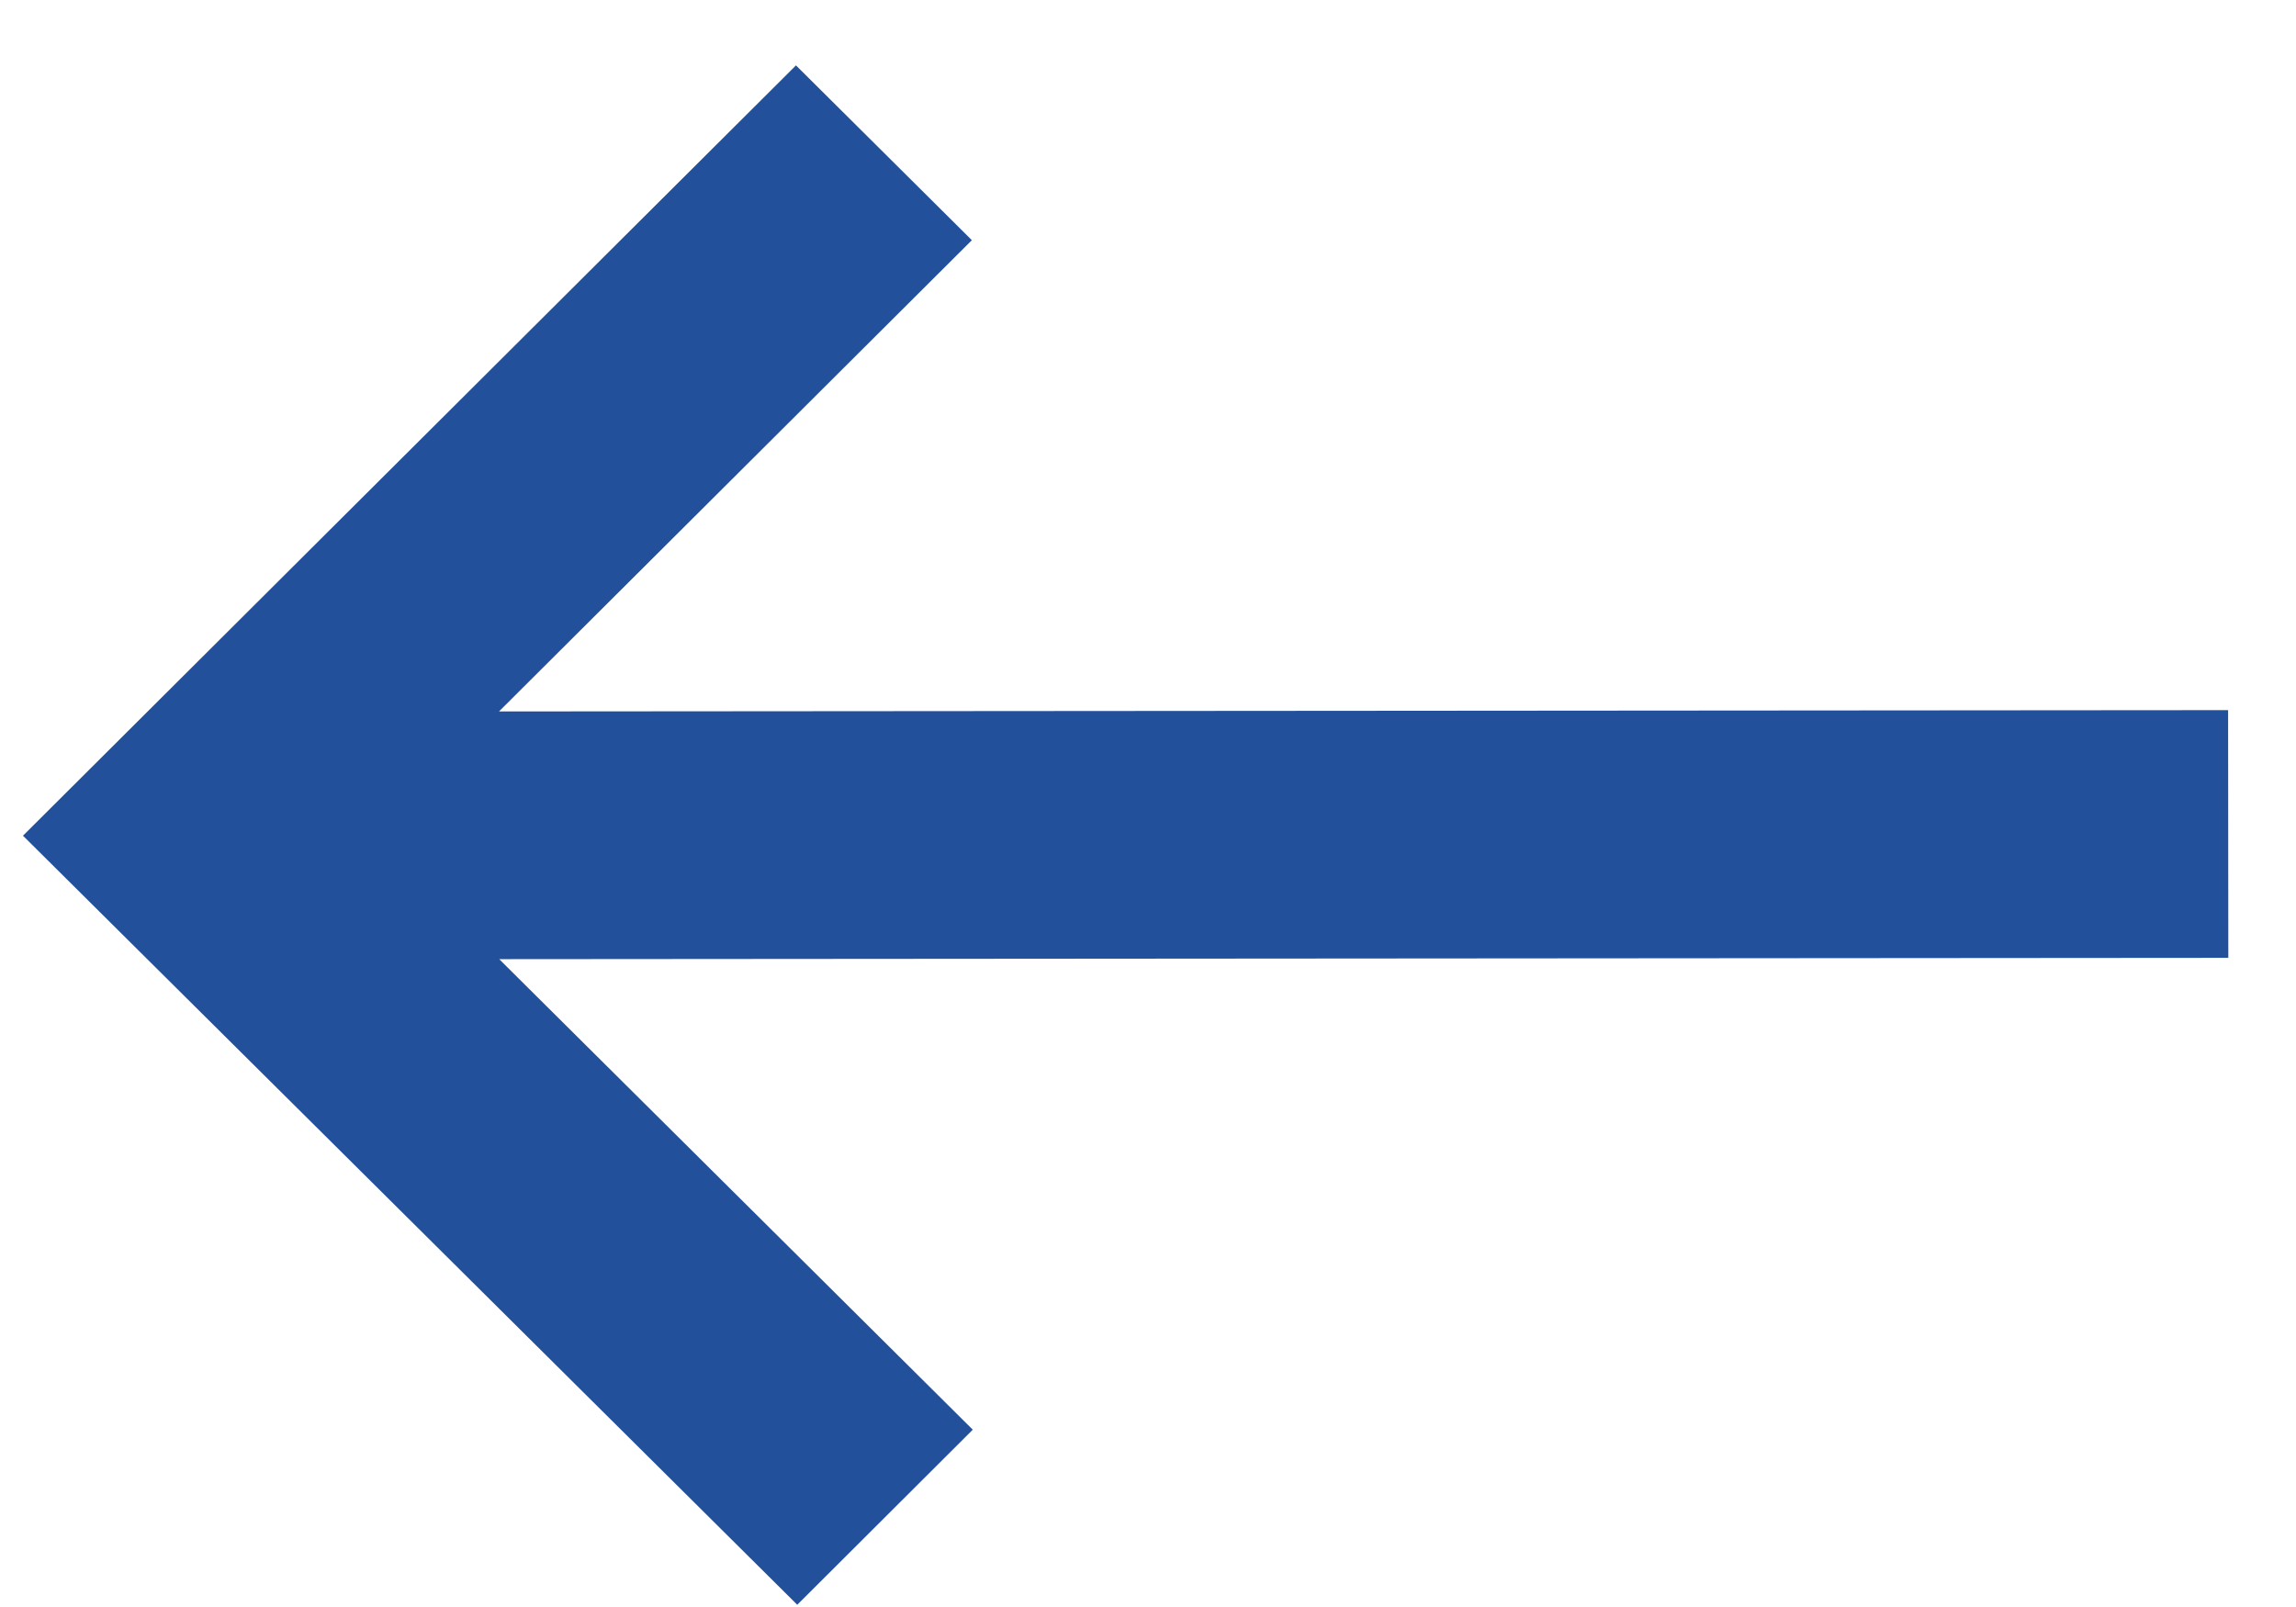 <svg width="20" height="14" viewBox="0 0 20 14" fill="none" xmlns="http://www.w3.org/2000/svg">
<path d="M18.91 7.845L18.909 6.687L3.136 6.699L7.757 2.093L6.934 1.275L0.909 7.28L6.944 13.275L7.765 12.456L3.137 7.857L18.91 7.845Z" fill="#23509B" stroke="#23509B"/>
</svg>
